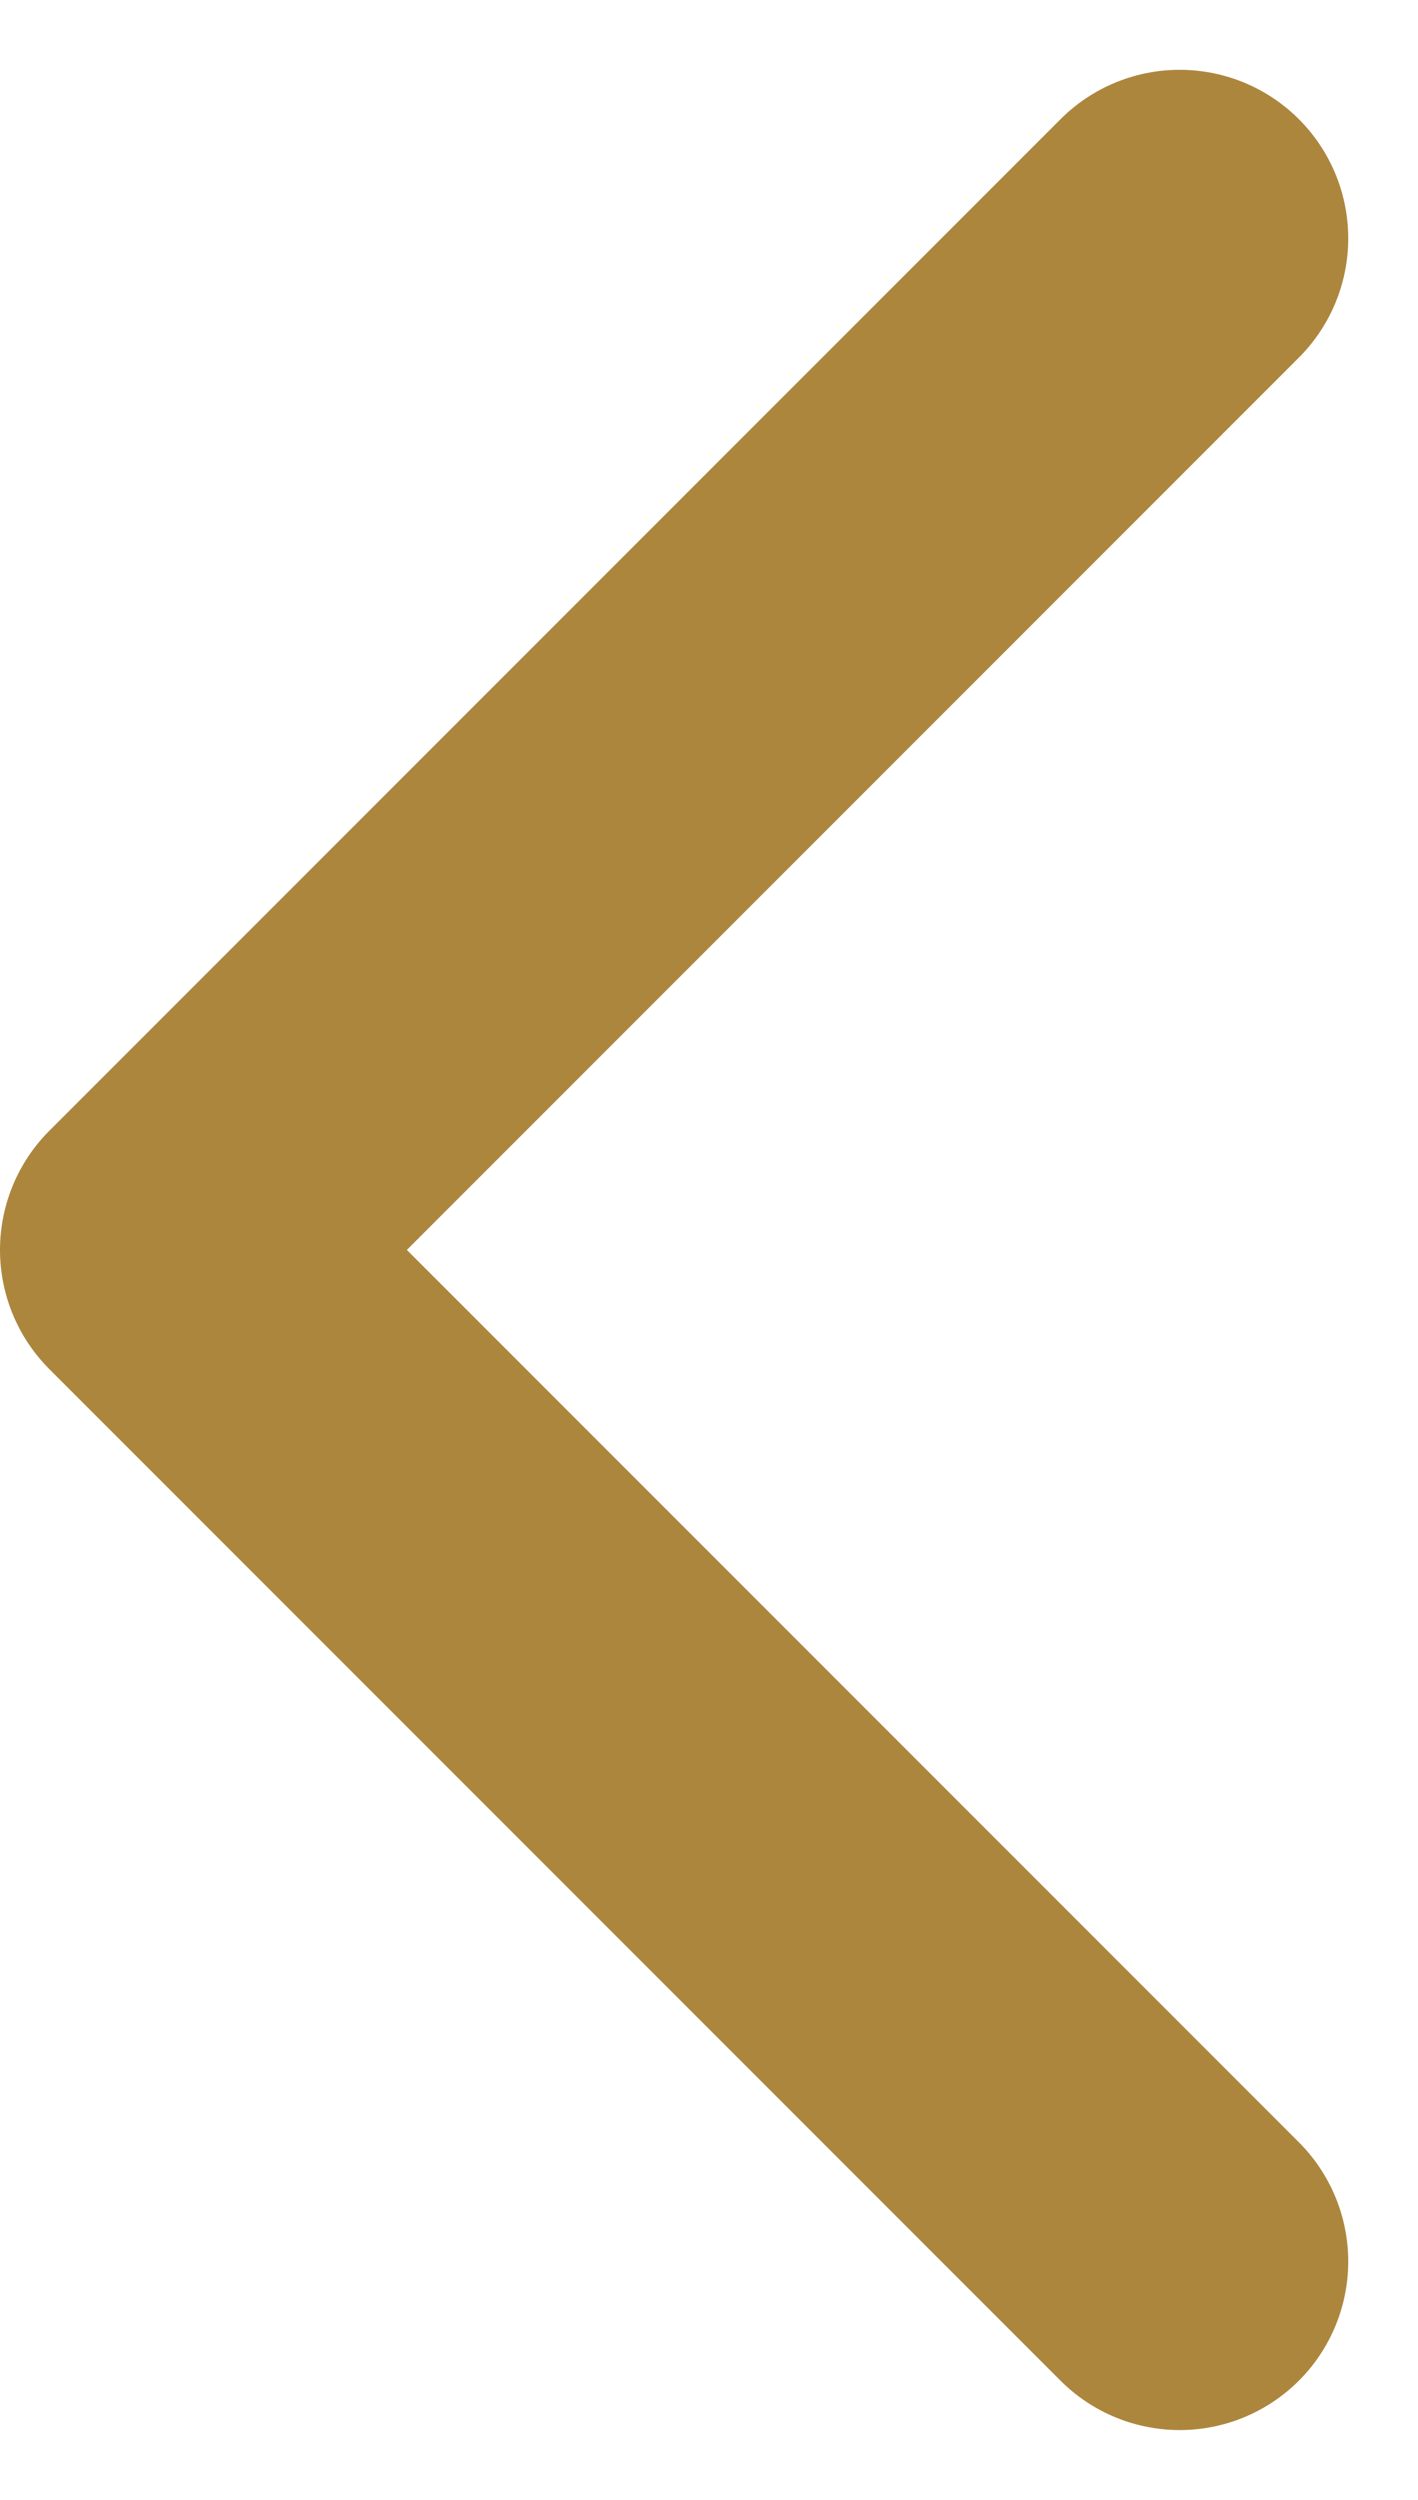 <svg xmlns="http://www.w3.org/2000/svg" width="8.414" height="14.828" viewBox="0 0 8.414 14.828">
  <path id="Icon_feather-chevron-right" data-name="Icon feather-chevron-right" d="M19.5,21l-6-6,6-6" transform="translate(-12.5 -7.586)" fill="none" stroke="#ad863d" stroke-linecap="round" stroke-linejoin="round" stroke-width="2"/>
</svg>
